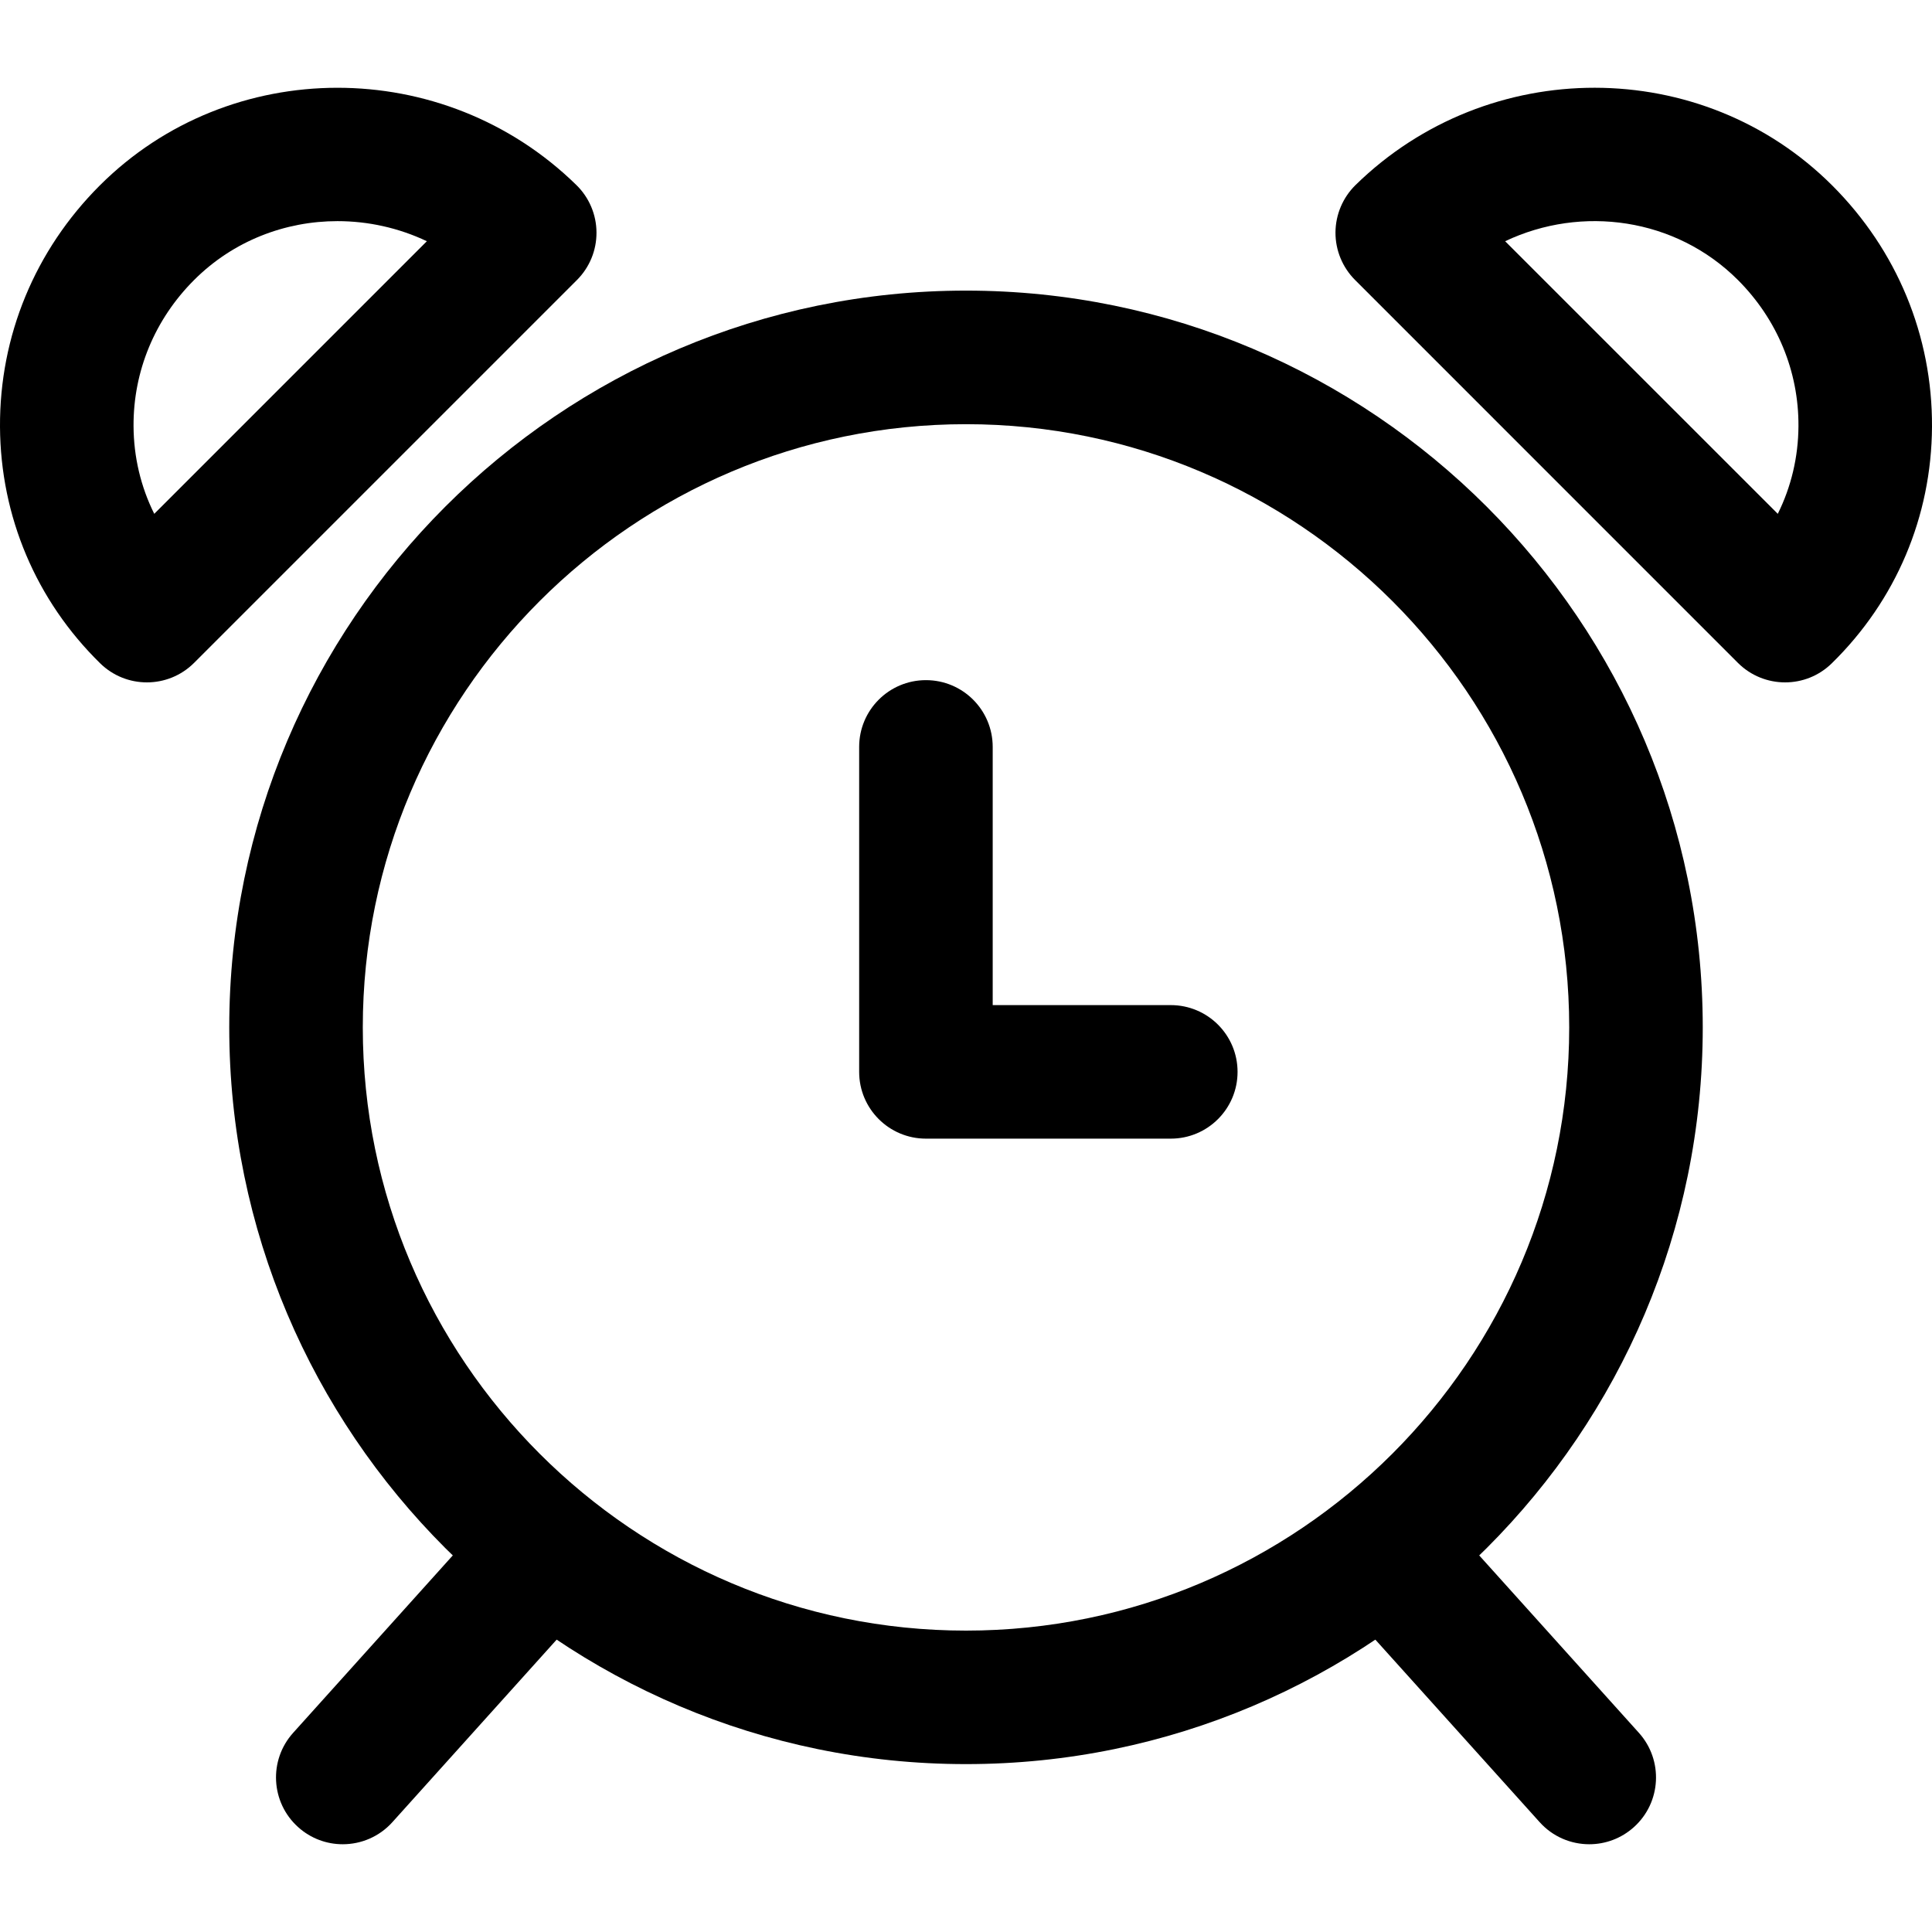 <?xml version="1.0" encoding="UTF-8"?> <svg xmlns="http://www.w3.org/2000/svg" width="50" height="50" viewBox="0 0 50 50" fill="none"><g clip-path="url(#clip0)"><path d="M25 7.521C14.487 7.521 5.933 16.075 5.933 26.588C5.933 37.102 14.487 45.655 25 45.655C35.514 45.655 44.067 37.102 44.067 26.588C44.067 16.075 35.513 7.521 25 7.521ZM25 42.2C16.392 42.2 9.389 35.196 9.389 26.589C9.389 17.981 16.392 10.978 25 10.978C33.608 10.978 40.611 17.981 40.611 26.589C40.611 35.197 33.608 42.2 25 42.2Z" fill="black"></path><path d="M30.299 26.012H25.691V19.33C25.691 18.375 24.918 17.602 23.963 17.602C23.009 17.602 22.235 18.375 22.235 19.33V27.74C22.235 28.695 23.009 29.468 23.963 29.468H30.3C31.254 29.468 32.028 28.695 32.028 27.74C32.028 26.785 31.254 26.012 30.299 26.012Z" fill="black"></path><path d="M15.211 38.956C14.502 38.317 13.409 38.375 12.771 39.084L7.587 44.845C6.948 45.554 7.006 46.647 7.715 47.285C8.045 47.583 8.459 47.729 8.87 47.729C9.343 47.729 9.815 47.536 10.156 47.156L15.34 41.396C15.979 40.687 15.921 39.594 15.211 38.956Z" fill="black"></path><path d="M42.414 44.845L37.23 39.085C36.593 38.375 35.499 38.318 34.79 38.957C34.08 39.595 34.023 40.688 34.661 41.397L39.846 47.157C40.186 47.536 40.657 47.729 41.13 47.729C41.541 47.729 41.955 47.583 42.286 47.285C42.995 46.647 43.052 45.554 42.414 44.845Z" fill="black"></path><path d="M14.918 4.79C11.485 1.427 5.95 1.433 2.58 4.802C0.904 6.478 -0.012 8.695 0 11.045C0.013 13.367 0.933 15.541 2.593 17.167C2.929 17.496 3.365 17.66 3.802 17.66C4.244 17.66 4.687 17.491 5.024 17.154L14.931 7.247C15.258 6.92 15.44 6.477 15.437 6.016C15.435 5.554 15.248 5.113 14.918 4.79ZM3.992 13.298C3.645 12.601 3.46 11.829 3.456 11.027C3.449 9.608 4.005 8.264 5.024 7.246C6.04 6.23 7.383 5.723 8.734 5.723C9.524 5.723 10.316 5.896 11.047 6.243L3.992 13.298Z" fill="black"></path><path d="M47.42 4.802C44.05 1.432 38.515 1.427 35.081 4.789C34.752 5.112 34.565 5.553 34.562 6.015C34.56 6.476 34.743 6.92 35.069 7.246L44.976 17.154C45.313 17.491 45.756 17.66 46.198 17.66C46.635 17.66 47.071 17.496 47.407 17.166C49.067 15.541 49.988 13.367 50 11.045C50.012 8.695 49.096 6.478 47.42 4.802ZM46.009 13.298L38.953 6.243C40.934 5.303 43.366 5.636 44.977 7.246C45.995 8.265 46.551 9.607 46.544 11.027C46.54 11.829 46.355 12.601 46.009 13.298Z" fill="black"></path></g><defs><clipPath id="clip0"><rect width="50" height="50" fill="white"></rect></clipPath></defs></svg> 